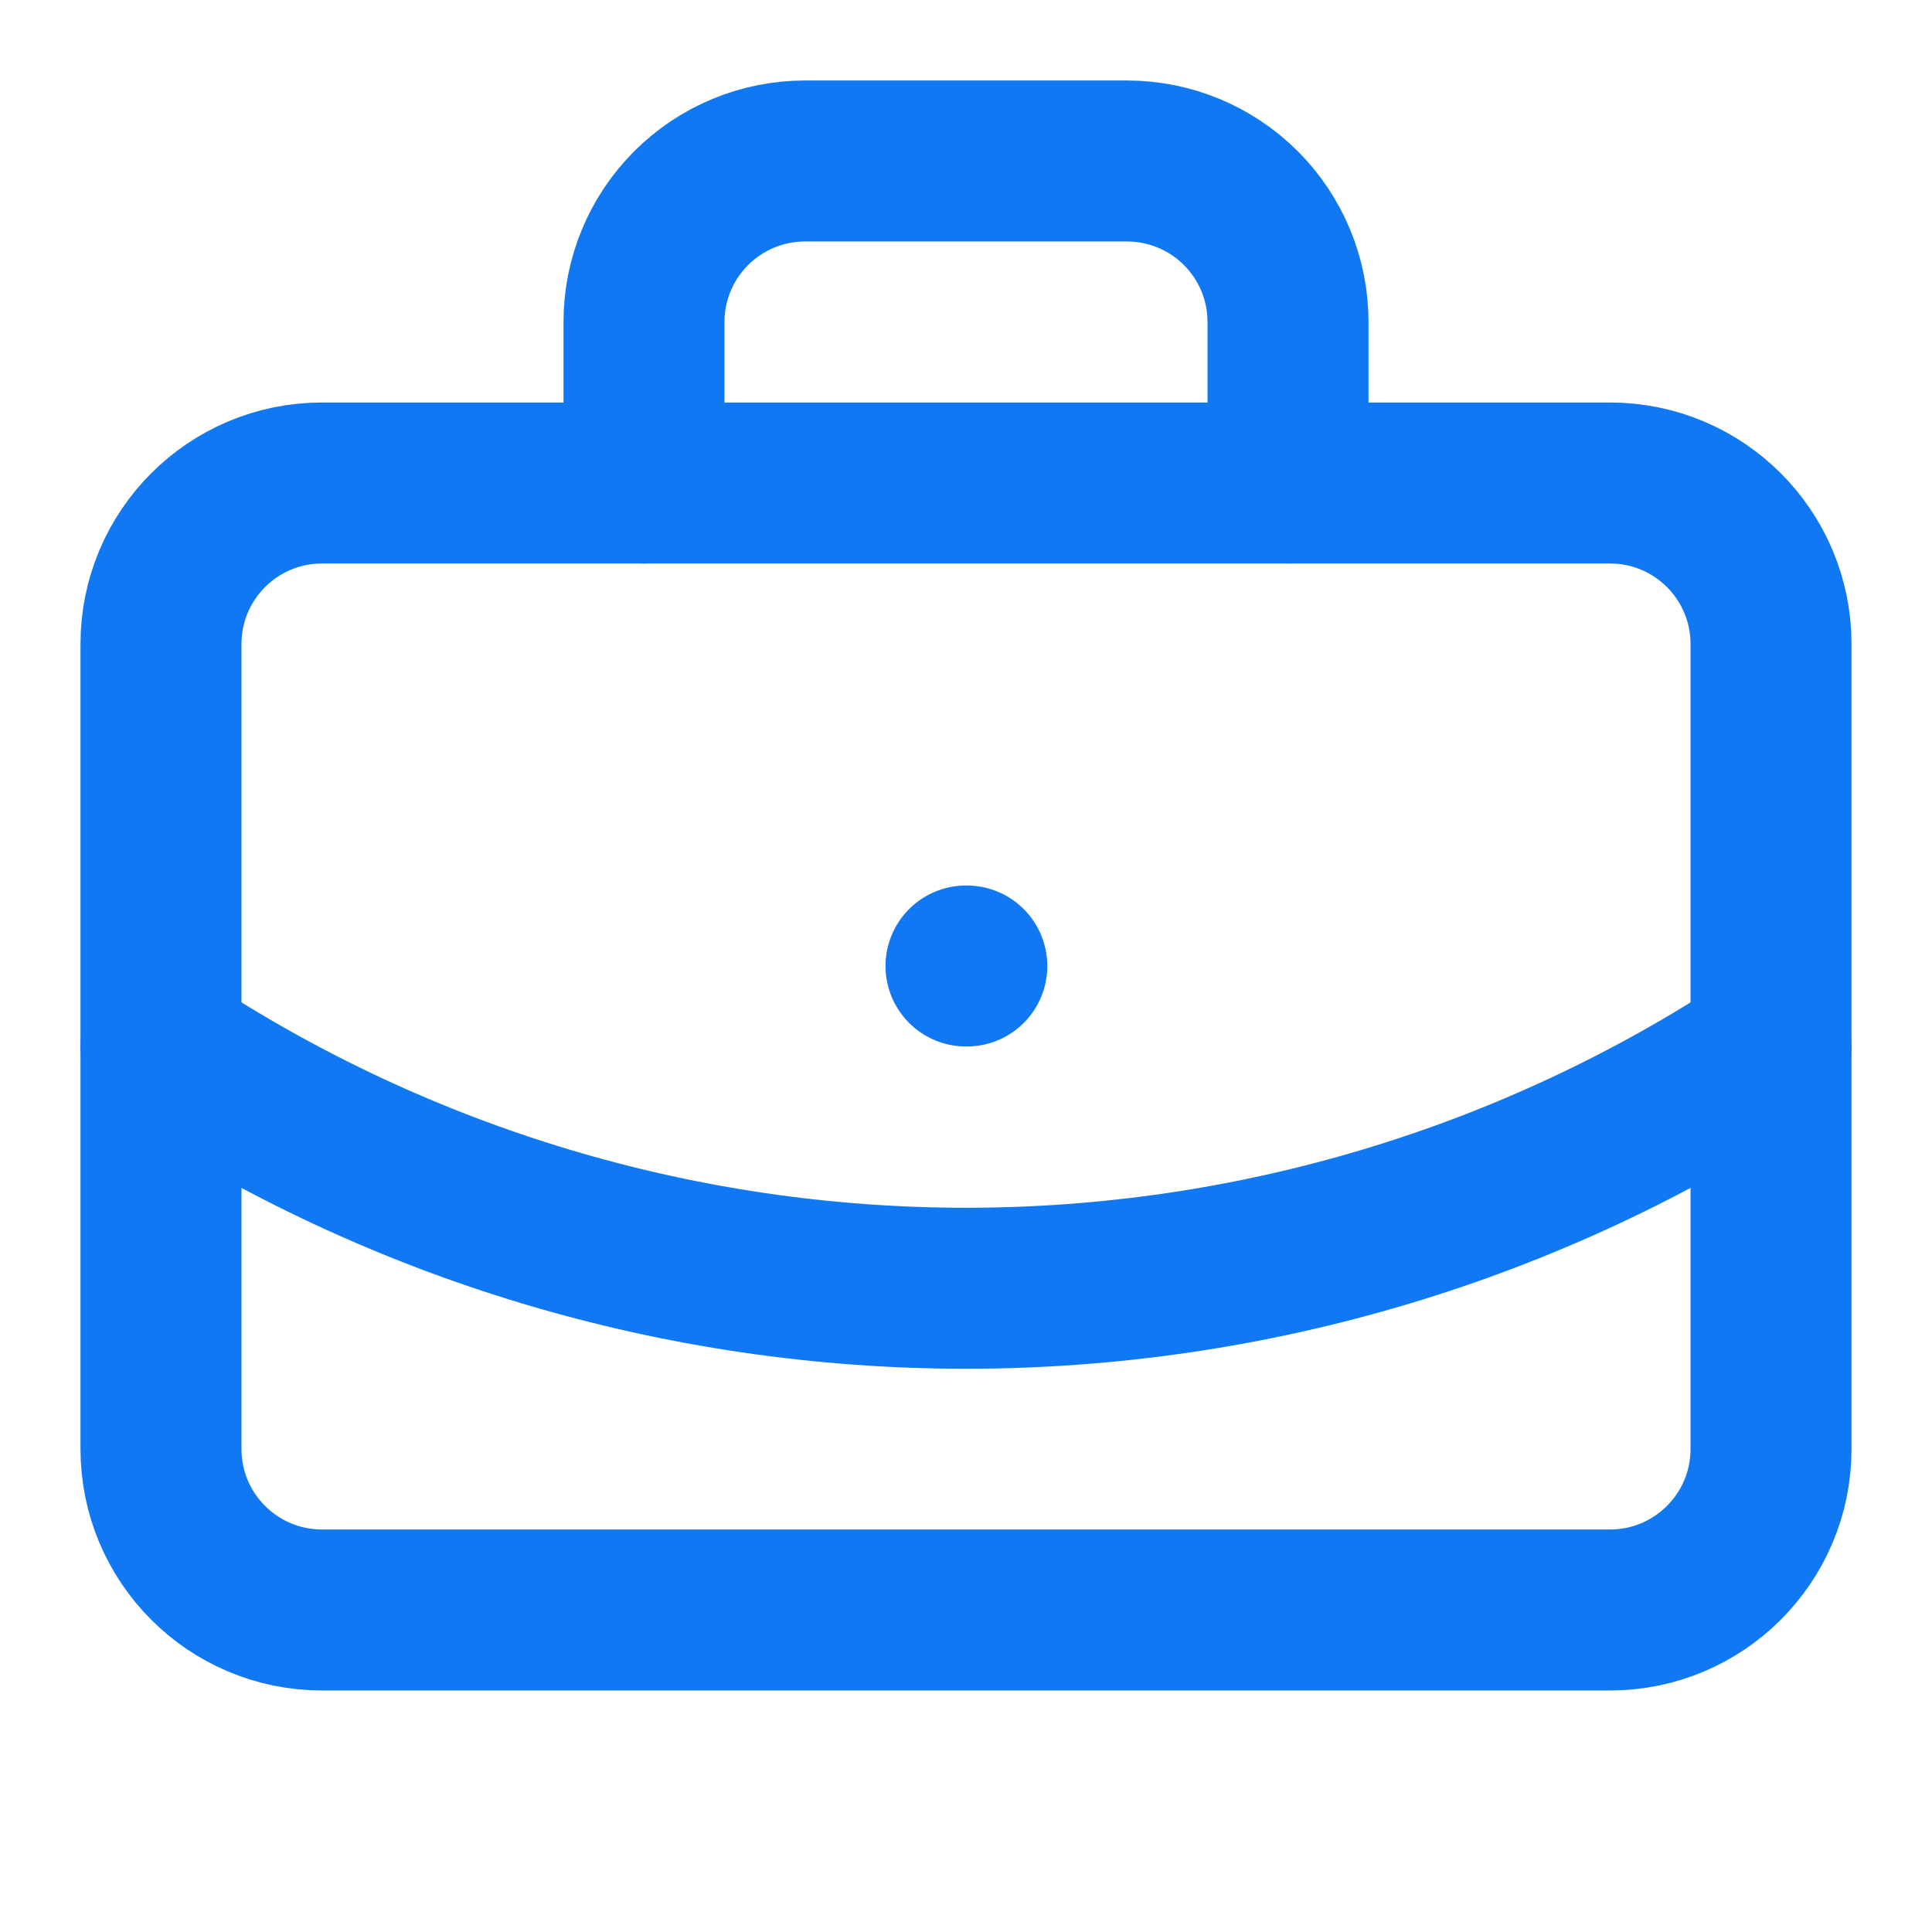 <svg width="40" height="40" viewBox="0 0 40 40" fill="none" xmlns="http://www.w3.org/2000/svg">
<path d="M20 20H20.017" stroke="#1078F2" stroke-width="3.333" stroke-linecap="round" stroke-linejoin="round"/>
<path d="M26.667 10V6.666C26.667 5.782 26.316 4.934 25.69 4.309C25.065 3.684 24.217 3.333 23.333 3.333H16.667C15.783 3.333 14.935 3.684 14.31 4.309C13.684 4.934 13.333 5.782 13.333 6.666V10" stroke="#1078F2" stroke-width="3.333" stroke-linecap="round" stroke-linejoin="round"/>
<path d="M36.667 21.667C31.721 24.932 25.926 26.672 20 26.672C14.074 26.672 8.279 24.932 3.333 21.667" stroke="#1078F2" stroke-width="3.333" stroke-linecap="round" stroke-linejoin="round"/>
<path d="M33.333 10H6.667C4.826 10 3.333 11.492 3.333 13.333V30C3.333 31.841 4.826 33.333 6.667 33.333H33.333C35.174 33.333 36.667 31.841 36.667 30V13.333C36.667 11.492 35.174 10 33.333 10Z" stroke="#1078F2" stroke-width="3.333" stroke-linecap="round" stroke-linejoin="round"/>
</svg>
